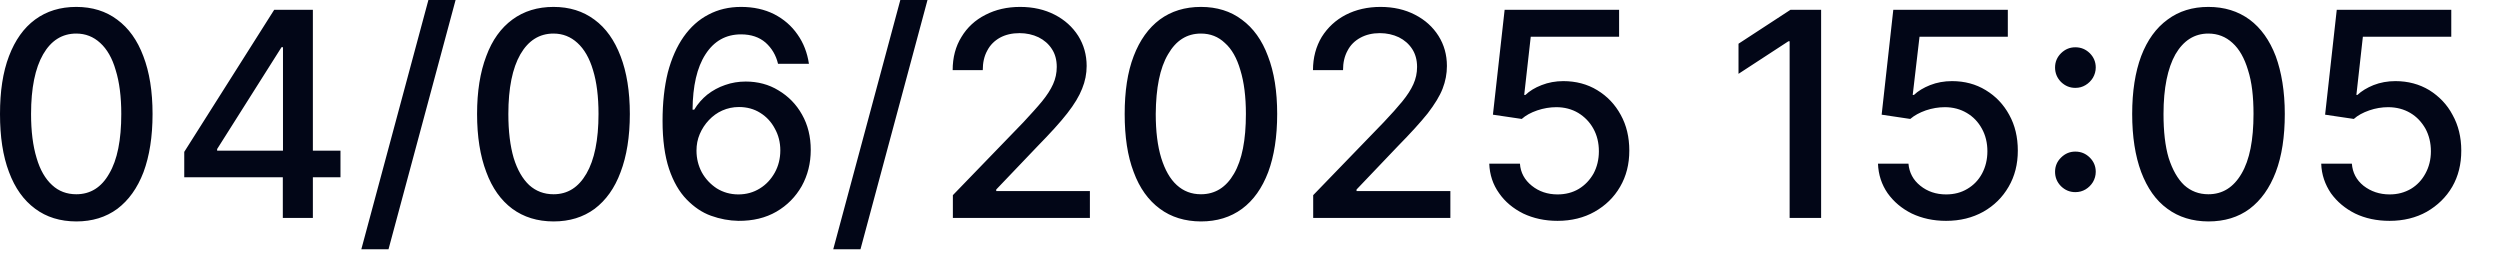 <?xml version="1.0" encoding="utf-8"?>
<svg xmlns="http://www.w3.org/2000/svg" fill="none" height="100%" overflow="visible" preserveAspectRatio="none" style="display: block;" viewBox="0 0 47 5" width="100%">
<path d="M1.434 4.163C1.13 4.162 0.873 4.082 0.661 3.924C0.446 3.766 0.281 3.536 0.169 3.234C0.054 2.932 0 2.568 0 2.143C0 1.718 0.054 1.356 0.169 1.055C0.284 0.754 0.446 0.525 0.661 0.367C0.876 0.209 1.134 0.13 1.434 0.13C1.734 0.13 1.991 0.21 2.203 0.369C2.418 0.527 2.583 0.756 2.695 1.057C2.81 1.356 2.868 1.718 2.868 2.143C2.868 2.569 2.81 2.934 2.698 3.236C2.583 3.537 2.418 3.766 2.206 3.926C1.991 4.084 1.734 4.163 1.434 4.163ZM1.434 3.652C1.699 3.652 1.907 3.523 2.053 3.264C2.206 3.006 2.28 2.632 2.28 2.143C2.28 1.818 2.245 1.543 2.175 1.319C2.111 1.094 2.011 0.922 1.884 0.807C1.757 0.69 1.607 0.631 1.434 0.631C1.169 0.631 0.961 0.761 0.811 1.021C0.661 1.281 0.584 1.655 0.584 2.143C0.584 2.469 0.619 2.744 0.688 2.97C0.753 3.194 0.853 3.365 0.98 3.48C1.103 3.595 1.257 3.652 1.434 3.652ZM3.464 3.333V2.855L5.155 0.184H5.532V0.887H5.293L4.082 2.802V2.832H6.401V3.333H3.464ZM5.317 4.097V3.188L5.32 2.97V0.184H5.882V4.097H5.317ZM8.565 0L7.304 4.686H6.793L8.054 0H8.565ZM10.406 4.163C10.102 4.162 9.845 4.082 9.63 3.924C9.418 3.766 9.253 3.536 9.142 3.234C9.027 2.932 8.969 2.568 8.969 2.143C8.969 1.718 9.027 1.356 9.142 1.055C9.253 0.754 9.418 0.525 9.634 0.367C9.849 0.209 10.107 0.13 10.406 0.13C10.707 0.13 10.96 0.21 11.175 0.369C11.391 0.527 11.552 0.756 11.667 1.057C11.782 1.356 11.841 1.718 11.841 2.143C11.841 2.569 11.782 2.934 11.667 3.236C11.556 3.537 11.391 3.766 11.179 3.926C10.964 4.084 10.707 4.163 10.406 4.163ZM10.406 3.652C10.672 3.652 10.875 3.523 11.025 3.264C11.175 3.006 11.252 2.632 11.252 2.143C11.252 1.818 11.218 1.543 11.149 1.319C11.083 1.094 10.983 0.922 10.856 0.807C10.729 0.69 10.579 0.631 10.406 0.631C10.141 0.631 9.934 0.761 9.783 1.021C9.634 1.281 9.557 1.655 9.557 2.143C9.557 2.469 9.591 2.744 9.657 2.97C9.726 3.194 9.826 3.365 9.949 3.48C10.076 3.595 10.23 3.652 10.406 3.652ZM13.882 4.152C13.709 4.149 13.536 4.117 13.367 4.056C13.197 3.995 13.048 3.892 12.909 3.75C12.77 3.607 12.659 3.415 12.578 3.175C12.498 2.934 12.456 2.633 12.456 2.273C12.456 1.931 12.49 1.628 12.555 1.363C12.625 1.098 12.724 0.875 12.852 0.692C12.982 0.508 13.136 0.369 13.32 0.274C13.501 0.178 13.705 0.13 13.932 0.13C14.166 0.13 14.374 0.176 14.555 0.267C14.735 0.36 14.881 0.486 14.993 0.648C15.108 0.81 15.177 0.994 15.208 1.2H14.627C14.589 1.037 14.508 0.904 14.393 0.801C14.274 0.698 14.12 0.646 13.932 0.646C13.647 0.646 13.424 0.771 13.263 1.021C13.102 1.27 13.024 1.618 13.02 2.062H13.051C13.117 1.952 13.201 1.857 13.297 1.779C13.398 1.701 13.508 1.64 13.632 1.598C13.755 1.554 13.886 1.533 14.02 1.533C14.247 1.533 14.455 1.588 14.635 1.699C14.82 1.809 14.97 1.96 15.078 2.154C15.188 2.348 15.242 2.569 15.242 2.819C15.242 3.069 15.185 3.295 15.073 3.498C14.958 3.7 14.8 3.861 14.597 3.979C14.393 4.097 14.155 4.154 13.882 4.152ZM13.882 3.655C14.031 3.655 14.166 3.617 14.285 3.543C14.404 3.47 14.496 3.37 14.566 3.245C14.635 3.12 14.67 2.981 14.67 2.827C14.67 2.676 14.635 2.539 14.566 2.416C14.501 2.293 14.409 2.194 14.293 2.122C14.178 2.049 14.043 2.012 13.893 2.012C13.781 2.012 13.678 2.034 13.578 2.078C13.482 2.121 13.401 2.18 13.328 2.257C13.255 2.334 13.197 2.422 13.155 2.521C13.113 2.619 13.094 2.723 13.094 2.832C13.094 2.979 13.128 3.115 13.194 3.24C13.263 3.365 13.359 3.465 13.474 3.541C13.597 3.617 13.732 3.655 13.882 3.655ZM17.437 0L16.177 4.686H15.665L16.926 0H17.437ZM17.914 4.097V3.669L19.241 2.297C19.379 2.148 19.498 2.018 19.59 1.906C19.683 1.792 19.752 1.685 19.798 1.582C19.844 1.48 19.867 1.373 19.867 1.258C19.867 1.127 19.837 1.015 19.775 0.921C19.714 0.826 19.629 0.753 19.525 0.701C19.418 0.65 19.298 0.623 19.168 0.623C19.025 0.623 18.902 0.652 18.798 0.709C18.695 0.767 18.614 0.847 18.56 0.952C18.502 1.057 18.476 1.179 18.476 1.319H17.91C17.91 1.081 17.965 0.872 18.076 0.694C18.183 0.516 18.333 0.377 18.526 0.279C18.718 0.18 18.933 0.13 19.179 0.13C19.425 0.13 19.64 0.18 19.829 0.277C20.017 0.374 20.163 0.506 20.271 0.675C20.375 0.842 20.429 1.03 20.429 1.24C20.429 1.386 20.401 1.528 20.344 1.667C20.29 1.806 20.198 1.96 20.064 2.131C19.933 2.3 19.744 2.506 19.506 2.749L18.729 3.563V3.592H20.49V4.097H17.914ZM22.578 4.163C22.278 4.162 22.017 4.082 21.805 3.924C21.59 3.766 21.424 3.536 21.313 3.234C21.197 2.932 21.144 2.568 21.144 2.143C21.144 1.718 21.197 1.356 21.313 1.055C21.428 0.754 21.593 0.525 21.805 0.367C22.02 0.209 22.278 0.13 22.578 0.13C22.877 0.13 23.135 0.21 23.346 0.369C23.562 0.527 23.727 0.756 23.838 1.057C23.954 1.356 24.011 1.718 24.011 2.143C24.011 2.569 23.954 2.934 23.842 3.236C23.727 3.537 23.566 3.766 23.35 3.926C23.135 4.084 22.877 4.163 22.578 4.163ZM22.578 3.652C22.843 3.652 23.051 3.523 23.2 3.264C23.35 3.006 23.423 2.632 23.423 2.143C23.423 1.818 23.388 1.543 23.319 1.319C23.254 1.094 23.158 0.922 23.027 0.807C22.904 0.69 22.755 0.631 22.578 0.631C22.312 0.631 22.109 0.761 21.959 1.021C21.805 1.281 21.732 1.655 21.728 2.143C21.728 2.469 21.762 2.744 21.831 2.97C21.901 3.194 21.997 3.365 22.124 3.48C22.251 3.595 22.4 3.652 22.578 3.652ZM24.688 4.097V3.669L26.015 2.297C26.157 2.148 26.272 2.018 26.364 1.906C26.457 1.792 26.526 1.685 26.572 1.582C26.618 1.48 26.641 1.373 26.641 1.258C26.641 1.127 26.61 1.015 26.549 0.921C26.487 0.826 26.403 0.753 26.299 0.701C26.191 0.65 26.072 0.623 25.941 0.623C25.803 0.623 25.68 0.652 25.576 0.709C25.469 0.767 25.388 0.847 25.334 0.952C25.276 1.057 25.249 1.179 25.249 1.319H24.684C24.684 1.081 24.742 0.872 24.849 0.694C24.961 0.516 25.111 0.377 25.299 0.279C25.492 0.18 25.711 0.13 25.953 0.13C26.199 0.13 26.414 0.18 26.602 0.277C26.791 0.374 26.937 0.506 27.044 0.675C27.149 0.842 27.202 1.03 27.202 1.24C27.202 1.386 27.175 1.528 27.121 1.667C27.067 1.806 26.972 1.96 26.841 2.131C26.706 2.3 26.518 2.506 26.279 2.749L25.503 3.563V3.592H27.267V4.097H24.688ZM29.282 4.152C29.043 4.152 28.828 4.105 28.636 4.014C28.448 3.92 28.294 3.793 28.183 3.632C28.067 3.47 28.006 3.285 27.998 3.077H28.575C28.586 3.245 28.663 3.384 28.798 3.492C28.932 3.6 29.094 3.655 29.282 3.655C29.432 3.655 29.566 3.62 29.682 3.551C29.797 3.481 29.889 3.385 29.959 3.262C30.024 3.14 30.059 3 30.059 2.844C30.059 2.684 30.024 2.542 29.955 2.418C29.886 2.293 29.789 2.195 29.671 2.123C29.551 2.052 29.413 2.015 29.259 2.015C29.14 2.015 29.02 2.035 28.901 2.075C28.778 2.117 28.683 2.17 28.609 2.236L28.067 2.156L28.287 0.184H30.439V0.69H28.778L28.655 1.785H28.678C28.755 1.711 28.855 1.649 28.982 1.6C29.109 1.55 29.247 1.525 29.39 1.525C29.628 1.525 29.843 1.582 30.028 1.695C30.216 1.809 30.363 1.963 30.47 2.16C30.578 2.355 30.631 2.579 30.631 2.832C30.631 3.086 30.574 3.312 30.458 3.511C30.343 3.71 30.182 3.866 29.978 3.981C29.778 4.094 29.543 4.152 29.282 4.152ZM34.237 0.184V4.097H33.645V0.776H33.622L32.684 1.388V0.822L33.661 0.184H34.237ZM36.586 4.152C36.348 4.152 36.133 4.105 35.941 4.014C35.752 3.92 35.602 3.793 35.487 3.632C35.375 3.47 35.314 3.285 35.306 3.077H35.879C35.894 3.245 35.967 3.384 36.102 3.492C36.236 3.6 36.398 3.655 36.586 3.655C36.74 3.655 36.871 3.62 36.986 3.551C37.105 3.481 37.197 3.385 37.263 3.262C37.328 3.14 37.363 3 37.363 2.844C37.363 2.684 37.328 2.542 37.259 2.418C37.19 2.293 37.098 2.195 36.975 2.123C36.855 2.052 36.717 2.015 36.563 2.015C36.444 2.015 36.325 2.035 36.206 2.075C36.087 2.117 35.99 2.17 35.913 2.236L35.375 2.156L35.594 0.184H37.747V0.69H36.087L35.959 1.785H35.982C36.059 1.711 36.163 1.649 36.286 1.6C36.413 1.55 36.552 1.525 36.697 1.525C36.936 1.525 37.147 1.582 37.332 1.695C37.52 1.809 37.667 1.963 37.774 2.16C37.882 2.355 37.935 2.579 37.935 2.832C37.935 3.086 37.878 3.312 37.762 3.511C37.647 3.71 37.489 3.866 37.286 3.981C37.082 4.094 36.851 4.152 36.586 4.152ZM39.016 3.612C38.912 3.612 38.824 3.575 38.747 3.501C38.673 3.426 38.635 3.336 38.635 3.23C38.635 3.125 38.673 3.036 38.747 2.963C38.824 2.887 38.912 2.85 39.016 2.85C39.123 2.85 39.212 2.887 39.289 2.963C39.362 3.036 39.4 3.125 39.4 3.23C39.4 3.3 39.381 3.365 39.347 3.423C39.312 3.48 39.266 3.526 39.208 3.561C39.15 3.595 39.089 3.612 39.016 3.612ZM39.016 1.652C38.912 1.652 38.824 1.615 38.747 1.541C38.673 1.465 38.635 1.375 38.635 1.269C38.635 1.164 38.673 1.075 38.747 1.001C38.824 0.926 38.912 0.889 39.016 0.889C39.123 0.889 39.212 0.926 39.289 1.001C39.362 1.075 39.4 1.164 39.4 1.269C39.4 1.339 39.381 1.403 39.347 1.462C39.312 1.519 39.266 1.565 39.208 1.6C39.15 1.635 39.089 1.652 39.016 1.652ZM41.517 4.163C41.219 4.162 40.959 4.082 40.746 3.924C40.528 3.766 40.369 3.536 40.254 3.234C40.142 2.932 40.085 2.568 40.085 2.143C40.085 1.718 40.142 1.356 40.254 1.055C40.369 0.754 40.534 0.525 40.752 0.367C40.965 0.209 41.219 0.13 41.517 0.13C41.82 0.13 42.075 0.21 42.293 0.369C42.505 0.527 42.669 0.756 42.784 1.057C42.893 1.356 42.954 1.718 42.954 2.143C42.954 2.569 42.899 2.934 42.784 3.236C42.669 3.537 42.505 3.766 42.293 3.926C42.081 4.084 41.82 4.163 41.517 4.163ZM41.517 3.652C41.783 3.652 41.99 3.523 42.141 3.264C42.293 3.006 42.366 2.632 42.366 2.143C42.366 1.818 42.335 1.543 42.263 1.319C42.196 1.094 42.099 0.922 41.971 0.807C41.844 0.69 41.693 0.631 41.517 0.631C41.256 0.631 41.05 0.761 40.898 1.021C40.752 1.281 40.674 1.655 40.674 2.143C40.674 2.469 40.704 2.744 40.771 2.97C40.843 3.194 40.941 3.365 41.062 3.48C41.189 3.595 41.341 3.652 41.517 3.652ZM44.925 4.152C44.682 4.152 44.464 4.105 44.276 4.014C44.088 3.92 43.937 3.793 43.821 3.632C43.712 3.47 43.645 3.285 43.639 3.077H44.215C44.228 3.245 44.3 3.384 44.434 3.492C44.573 3.6 44.737 3.655 44.925 3.655C45.077 3.655 45.204 3.62 45.325 3.551C45.441 3.481 45.532 3.385 45.598 3.262C45.665 3.14 45.701 3 45.701 2.844C45.701 2.684 45.665 2.542 45.598 2.418C45.526 2.293 45.435 2.195 45.313 2.123C45.192 2.052 45.053 2.015 44.895 2.015C44.78 2.015 44.658 2.035 44.543 2.075C44.422 2.117 44.325 2.17 44.252 2.236L43.712 2.156L43.931 0.184H46.084V0.69H44.422L44.3 1.785H44.319C44.398 1.711 44.501 1.649 44.622 1.6C44.749 1.55 44.889 1.525 45.034 1.525C45.271 1.525 45.483 1.582 45.671 1.695C45.853 1.809 46.005 1.963 46.108 2.16C46.217 2.355 46.272 2.579 46.272 2.832C46.272 3.086 46.217 3.312 46.102 3.511C45.986 3.71 45.823 3.866 45.623 3.981C45.422 4.094 45.186 4.152 44.925 4.152Z" fill="#020617" id="Vector"/>
</svg>